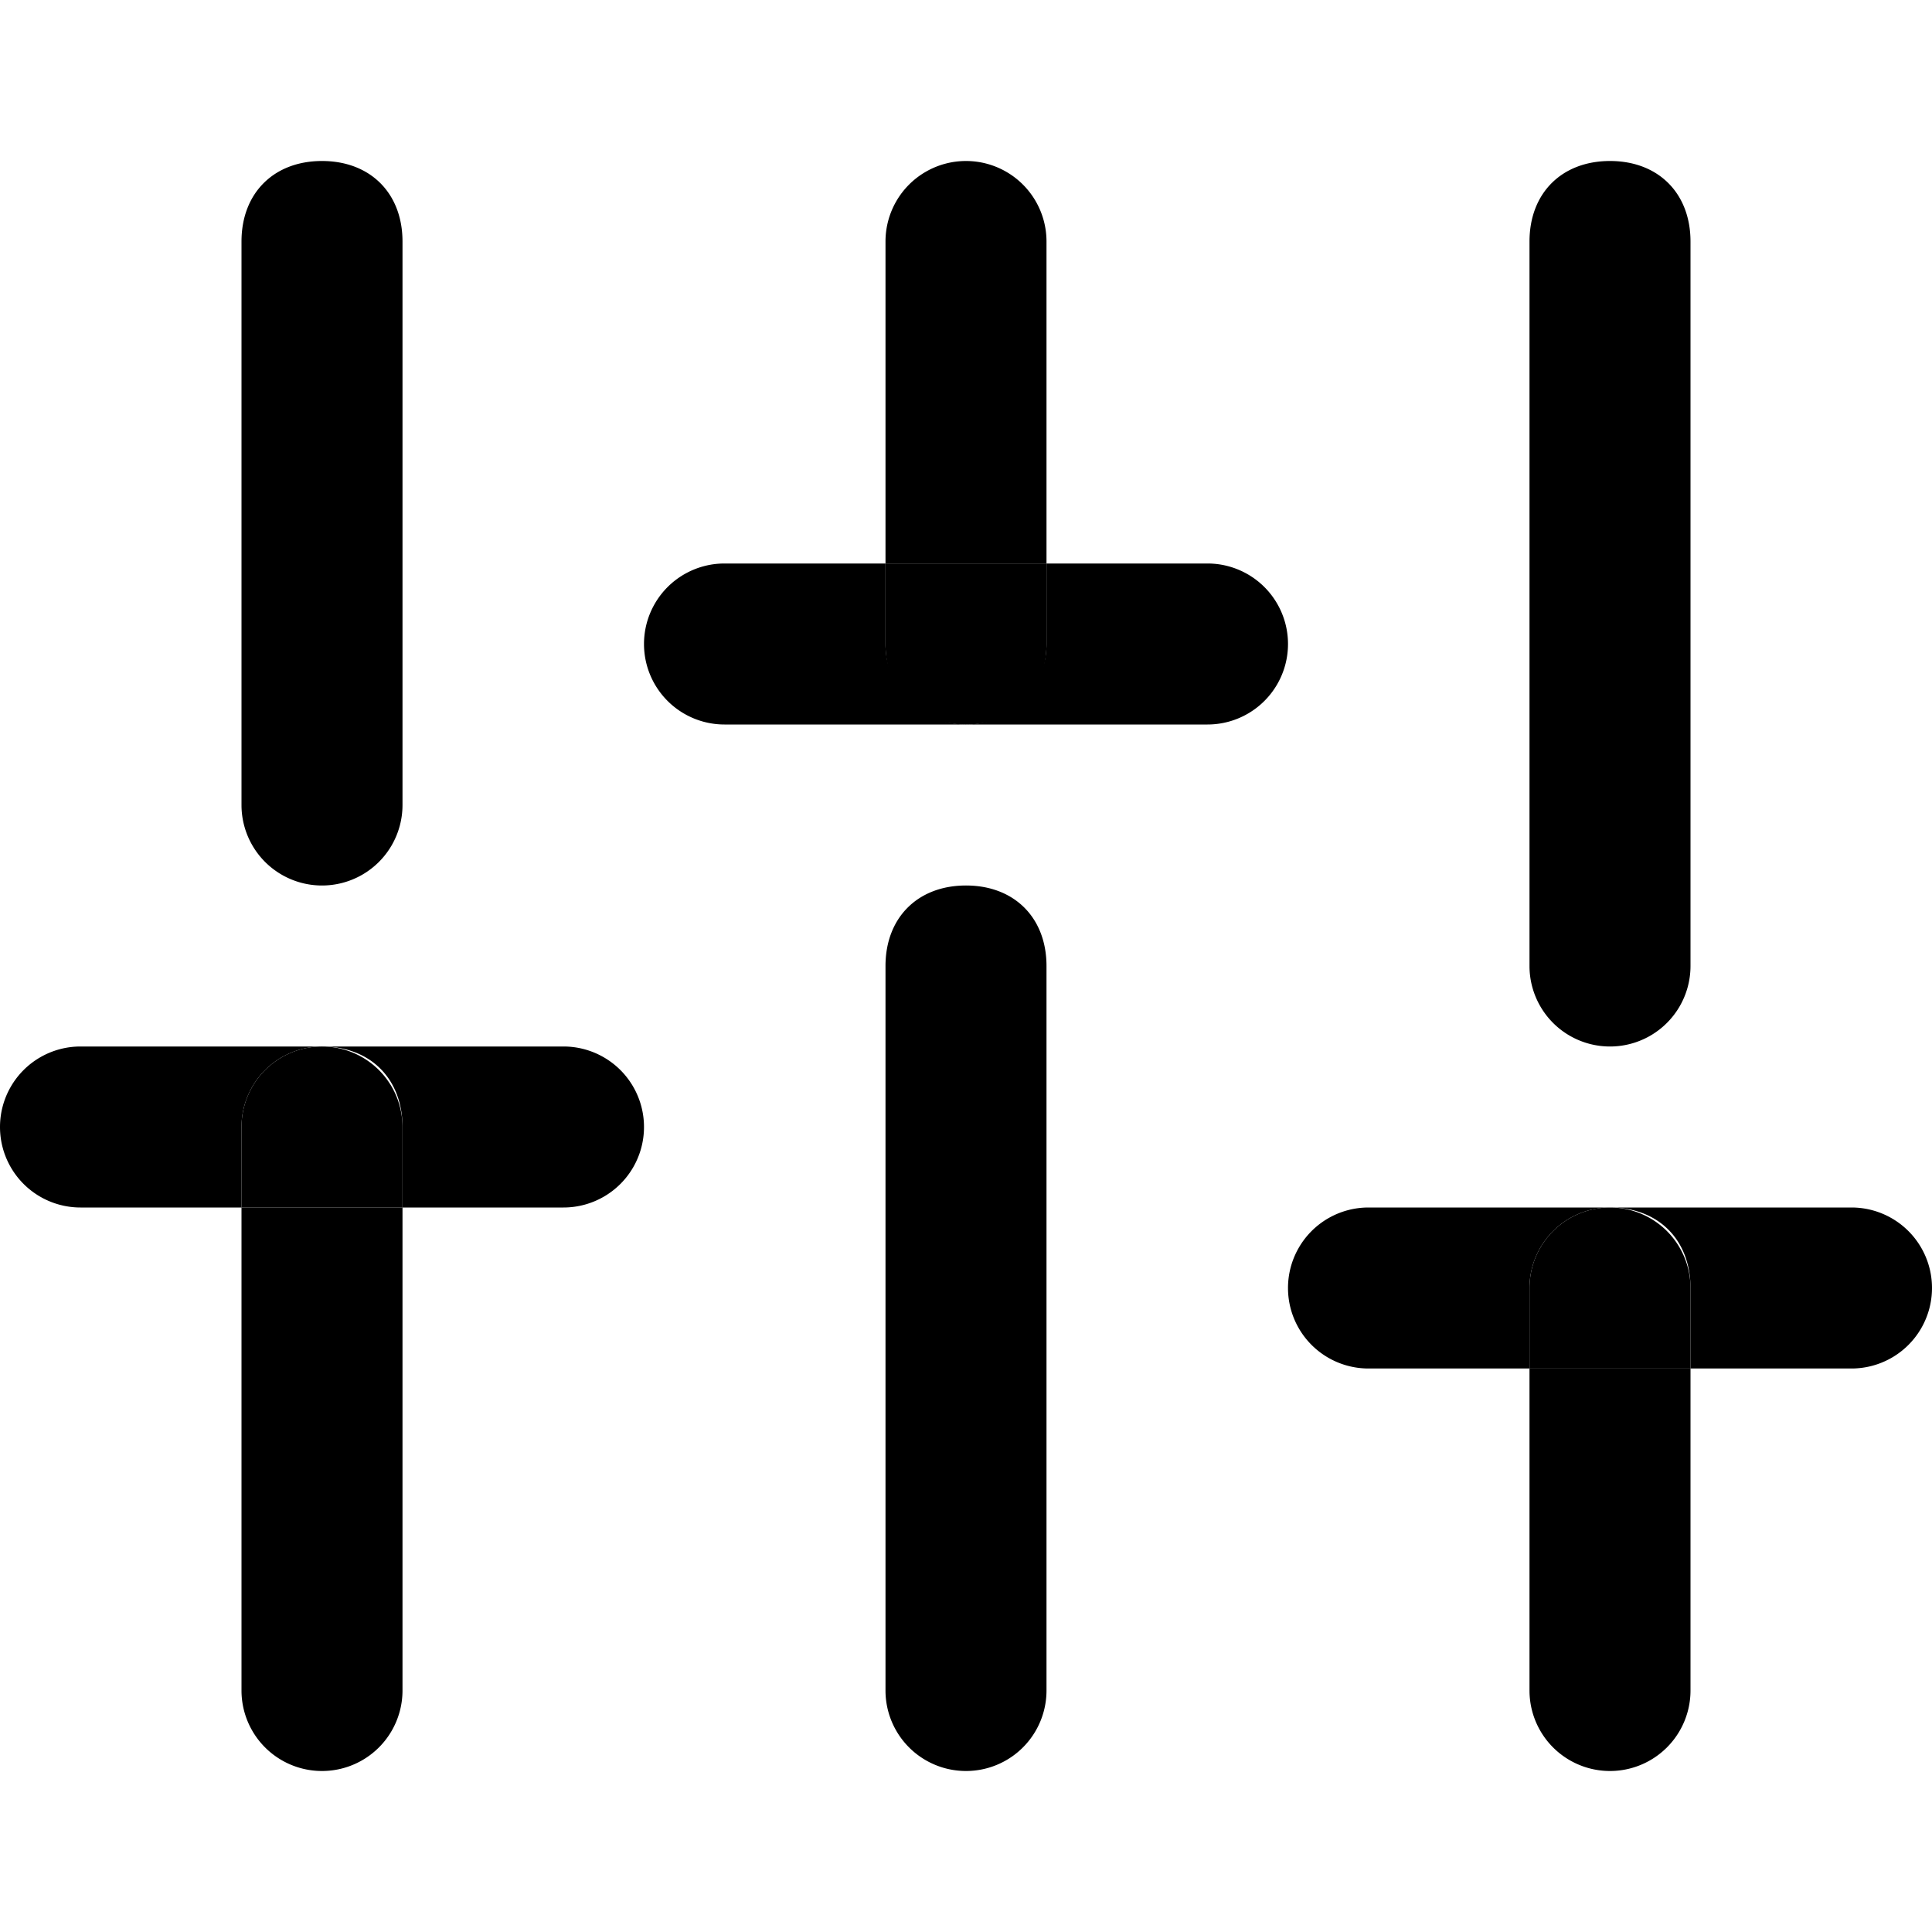 <svg xmlns="http://www.w3.org/2000/svg" width="24" height="24" fill="currentColor" viewBox="0 0 24 24"><path fill="currentColor" fill-rule="evenodd" d="M4 2c.6 0 1 .4 1 1v7a1 1 0 1 1-2 0V3c0-.6.4-1 1-1Zm8 9c.6 0 1 .4 1 1v9a1 1 0 1 1-2 0v-9c0-.6.4-1 1-1Zm8-9c.6 0 1 .4 1 1v9a1 1 0 1 1-2 0V3c0-.6.4-1 1-1Zm-7 1a1 1 0 1 0-2 0v4H9a1 1 0 1 0 0 2h6a1 1 0 1 0 0-2h-2V3Zm0 4h-2v1a1 1 0 1 0 2 0V7ZM1 13a1 1 0 1 0 0 2h2v6a1 1 0 1 0 2 0v-6h2a1 1 0 1 0 0-2H1Zm3 0a1 1 0 0 0-1 1v1h2v-1c0-.6-.4-1-1-1Z" clip-rule="evenodd"/><path fill="currentColor" d="M12 9c.6 0 1-.4 1-1V7h-2v1c0 .6.4 1 1 1Zm-7 5a1 1 0 1 0-2 0v1h2v-1Z"/><path fill="currentColor" fill-rule="evenodd" d="M17 15a1 1 0 1 0 0 2h2v4a1 1 0 1 0 2 0v-4h2a1 1 0 1 0 0-2h-6Zm3 0a1 1 0 0 0-1 1v1h2v-1c0-.6-.4-1-1-1Z" clip-rule="evenodd"/><path fill="currentColor" d="M21 16a1 1 0 1 0-2 0v1h2v-1Z"/></svg>